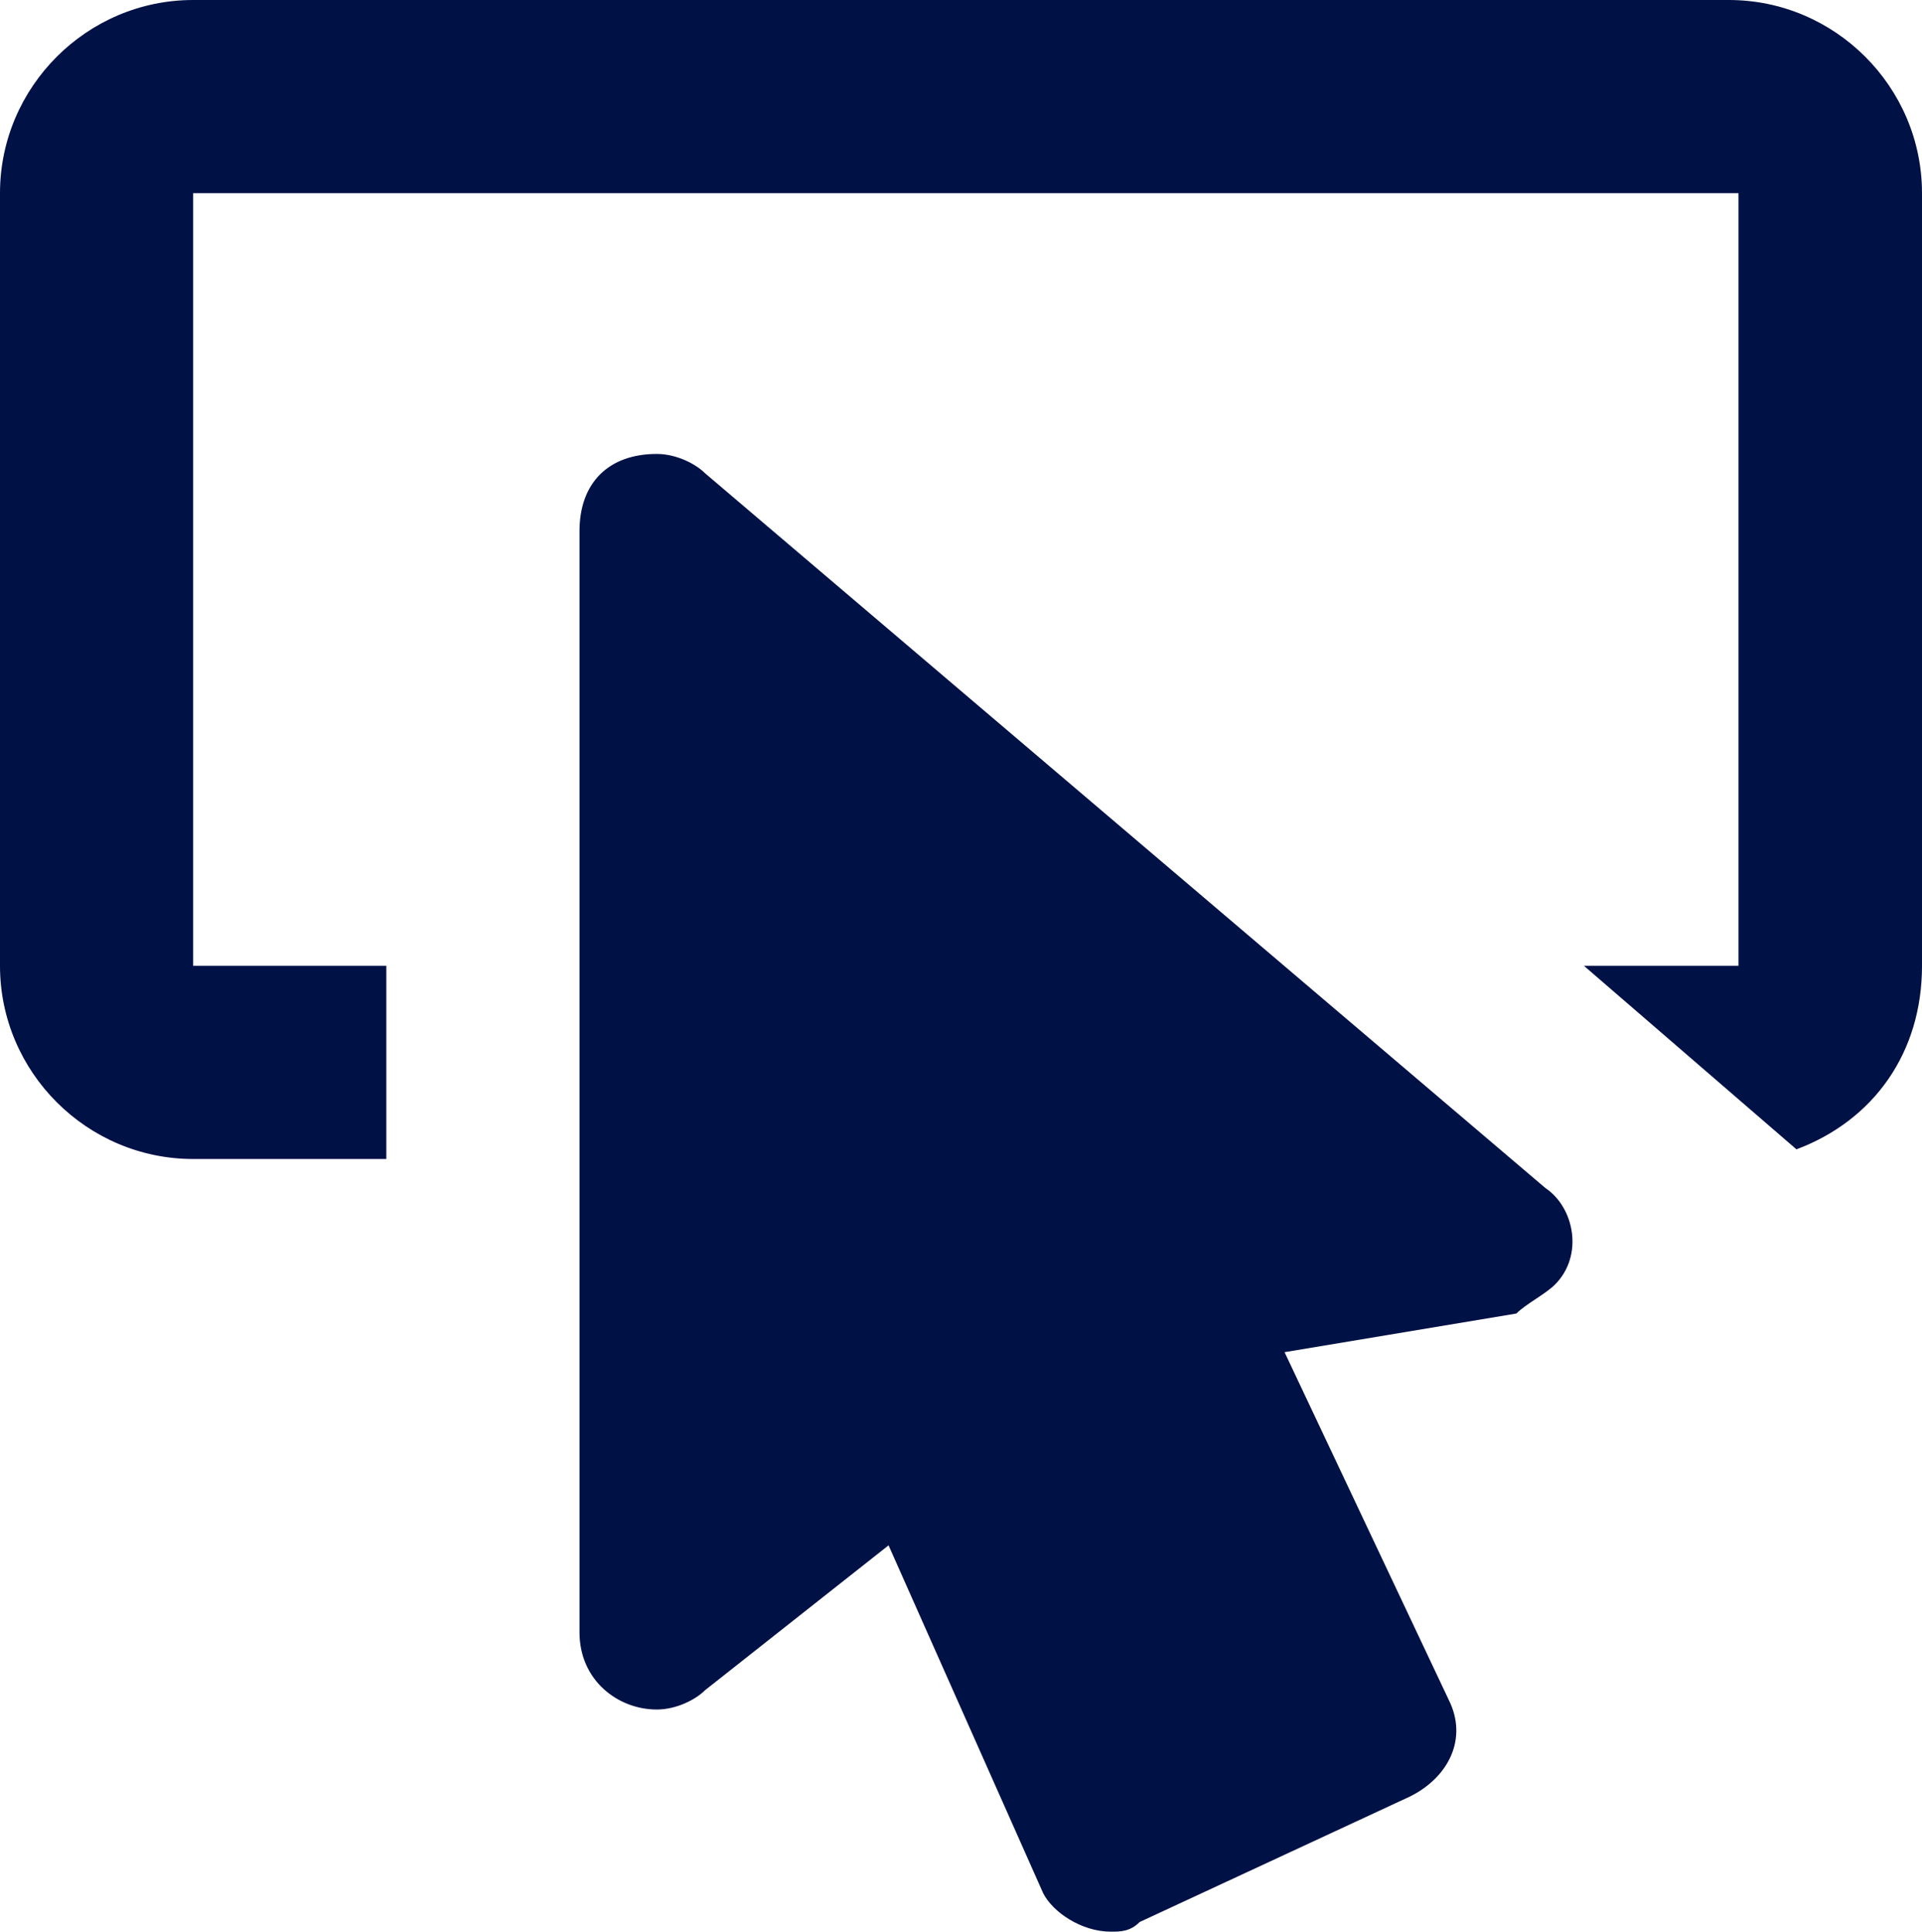 <?xml version="1.0" encoding="UTF-8" standalone="no"?>
<svg
   viewBox="0 0 19.9 20"
   version="1.1"
   id="svg4"
   width="19.9"
   height="20"
   xmlns="http://www.w3.org/2000/svg"
   xmlns:svg="http://www.w3.org/2000/svg">
  <defs
     id="defs8" />
  <path
     d="m 16.1,13.3 c -0.1,0.1 -0.3,0.2 -0.4,0.3 L 13.3,14 15,17.6 c 0.2,0.4 0,0.8 -0.4,1 l -2.8,1.3 C 11.7,20 11.6,20 11.5,20 11.2,20 10.9,19.8 10.8,19.6 L 9.2,16 7.3,17.5 C 7.2,17.6 7,17.7 6.8,17.7 6.4,17.7 6,17.4 6,16.9 V 5.5 C 6,5 6.3,4.7 6.8,4.7 7,4.7 7.2,4.8 7.3,4.9 l 8.7,7.4 c 0.3,0.2 0.4,0.7 0.1,1 M 4,10 H 2 V 2 h 16 v 8 h -1.6 l 2.2,1.9 c 0.8,-0.3 1.3,-1 1.3,-1.9 V 2 C 19.9,0.9 19,0 17.9,0 H 2 C 0.9,0 0,0.9 0,2 v 8 c 0,1.1 0.9,2 2,2 h 2 z"
     id="path2"
     style="fill:#001146;fill-opacity:1" />
</svg>
